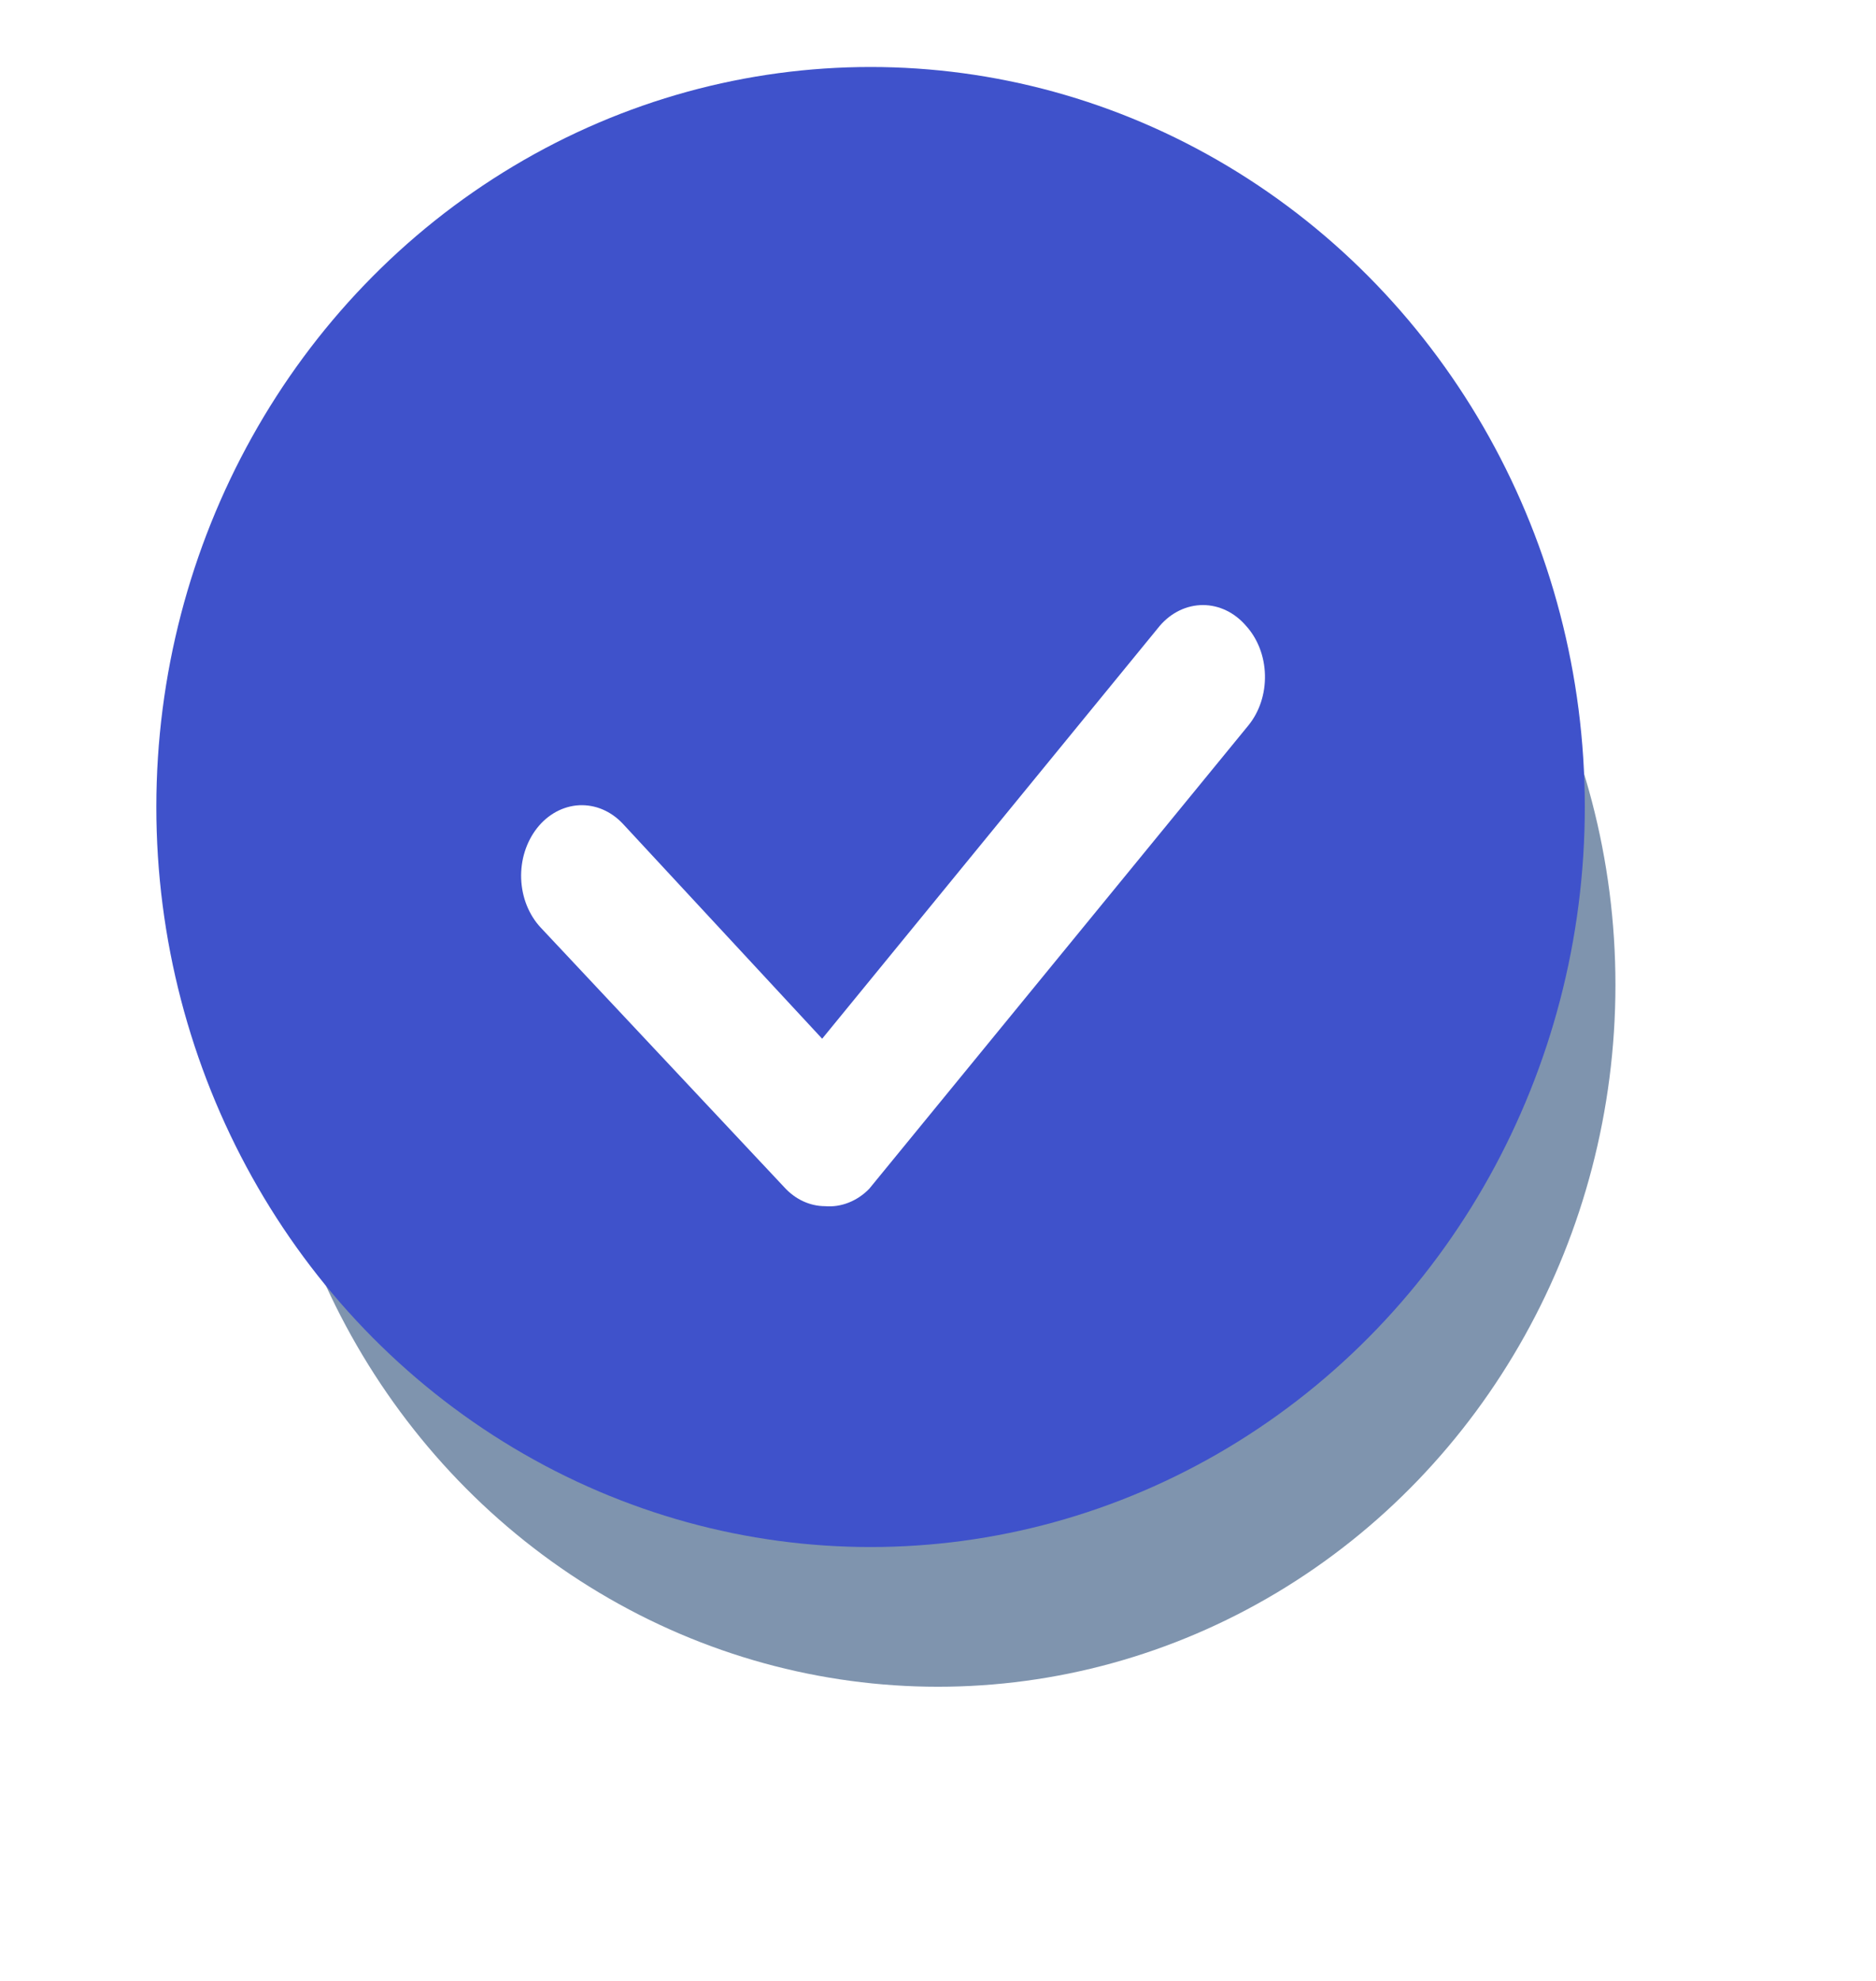 <?xml version="1.0" encoding="UTF-8"?> <svg xmlns="http://www.w3.org/2000/svg" width="36" height="38" viewBox="0 0 36 38" fill="none"> <g filter="url(#filter0_f_0_123)"> <ellipse cx="18" cy="18.893" rx="13" ry="13.464" fill="#002B5E" fill-opacity="0.5"></ellipse> </g> <ellipse cx="16.706" cy="15.481" rx="13.706" ry="14.196" fill="#3F52CB"></ellipse> <g filter="url(#filter1_i_0_123)"> <path d="M15.831 22.138C15.541 22.137 15.263 22.008 15.052 21.777L10.378 16.796C10.265 16.676 10.174 16.531 10.109 16.37C10.044 16.209 10.008 16.034 10.001 15.857C9.995 15.679 10.018 15.502 10.071 15.335C10.124 15.168 10.204 15.014 10.308 14.883C10.411 14.752 10.536 14.647 10.674 14.572C10.813 14.497 10.963 14.455 11.115 14.447C11.268 14.44 11.421 14.467 11.564 14.528C11.708 14.589 11.839 14.682 11.952 14.802L15.777 18.926L22.258 11.003C22.477 10.749 22.774 10.607 23.084 10.607C23.393 10.607 23.69 10.749 23.909 11.003C24.134 11.249 24.266 11.589 24.274 11.948C24.283 12.307 24.169 12.655 23.956 12.916L16.68 21.805C16.565 21.923 16.43 22.013 16.285 22.07C16.139 22.128 15.985 22.151 15.831 22.138Z" fill="white"></path> </g> <defs> <filter id="filter0_f_0_123" x="0" y="0.429" width="36" height="36.929" filterUnits="userSpaceOnUse" color-interpolation-filters="sRGB"> <feFlood flood-opacity="0" result="BackgroundImageFix"></feFlood> <feBlend mode="normal" in="SourceGraphic" in2="BackgroundImageFix" result="shape"></feBlend> <feGaussianBlur stdDeviation="2.5" result="effect1_foregroundBlur_0_123"></feGaussianBlur> </filter> <filter id="filter1_i_0_123" x="10" y="10.607" width="14.275" height="12.534" filterUnits="userSpaceOnUse" color-interpolation-filters="sRGB"> <feFlood flood-opacity="0" result="BackgroundImageFix"></feFlood> <feBlend mode="normal" in="SourceGraphic" in2="BackgroundImageFix" result="shape"></feBlend> <feColorMatrix in="SourceAlpha" type="matrix" values="0 0 0 0 0 0 0 0 0 0 0 0 0 0 0 0 0 0 127 0" result="hardAlpha"></feColorMatrix> <feOffset dy="1"></feOffset> <feGaussianBlur stdDeviation="1"></feGaussianBlur> <feComposite in2="hardAlpha" operator="arithmetic" k2="-1" k3="1"></feComposite> <feColorMatrix type="matrix" values="0 0 0 0 0 0 0 0 0 0 0 0 0 0 0 0 0 0 0.25 0"></feColorMatrix> <feBlend mode="normal" in2="shape" result="effect1_innerShadow_0_123"></feBlend> </filter> </defs> </svg> 